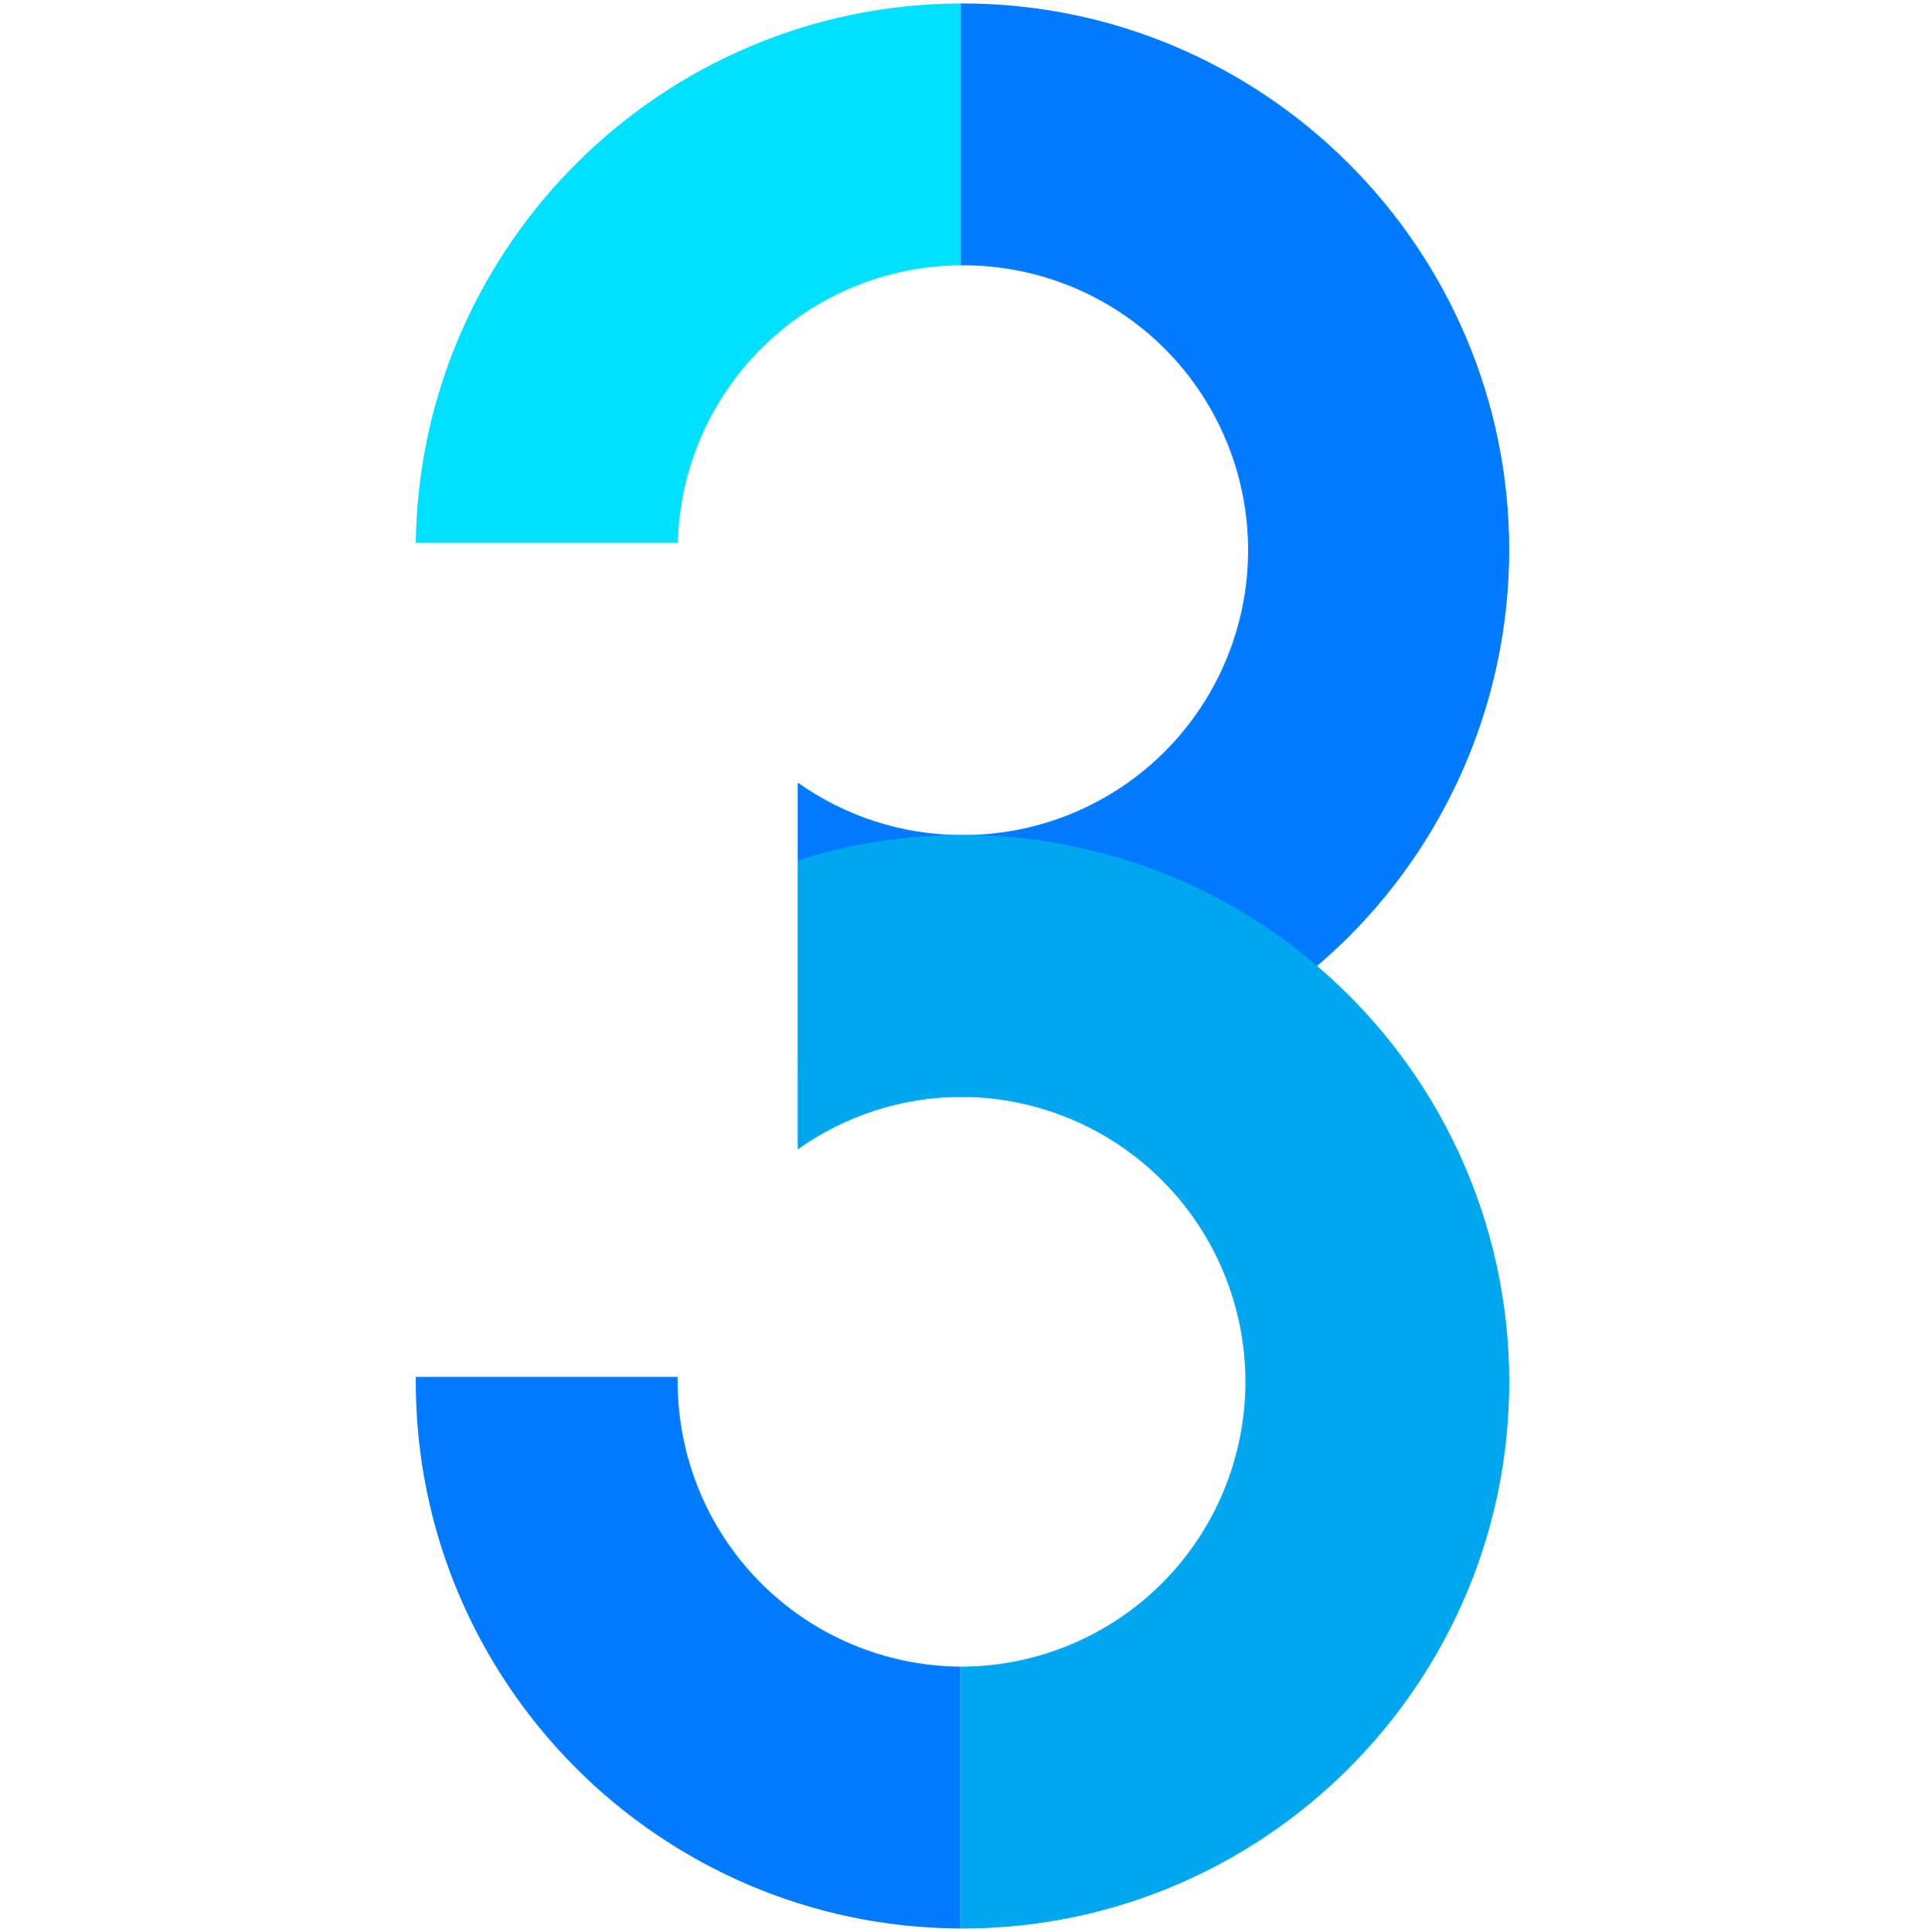 <svg width="280" height="281" viewBox="0 0 280 281" fill="none" xmlns="http://www.w3.org/2000/svg">
<path d="M140.002 0.5H139.705V38.586H140.002C150.992 38.558 161.543 42.897 169.333 50.648C177.124 58.399 181.517 68.927 181.545 79.917C181.573 90.906 177.234 101.457 169.483 109.248C161.732 117.038 151.204 121.431 140.214 121.459H139.807C131.286 121.432 122.983 118.765 116.039 113.826V155.844C123.727 158.281 131.742 159.527 139.807 159.541H140.214C161.26 159.461 181.417 151.051 196.279 136.15C211.141 121.248 219.497 101.068 219.521 80.022C219.521 36.172 183.837 0.5 140.002 0.5Z" fill="#007BFF"/>
<path d="M191.572 140.5C177.264 128.243 159.054 121.491 140.214 121.455H139.807C131.742 121.469 123.727 122.715 116.039 125.152V167.179C122.981 162.236 131.285 159.567 139.807 159.541H140.214C151.135 159.674 161.563 164.112 169.229 171.892C176.895 179.671 181.18 190.163 181.152 201.084C181.124 212.006 176.785 222.476 169.08 230.216C161.374 237.956 150.924 242.341 140.002 242.418H139.705V280.5H140.002C183.849 280.5 219.521 244.824 219.521 200.978C219.524 189.474 217.026 178.107 212.2 167.664C207.374 157.221 200.336 147.953 191.572 140.5Z" fill="#00A7EF"/>
<path d="M139.705 0.5V38.586C128.952 38.664 118.651 42.919 110.978 50.452C103.305 57.985 98.861 68.207 98.586 78.956H60.479C61.057 35.691 96.347 0.659 139.705 0.5Z" fill="#00E0FF"/>
<path d="M139.705 242.414V280.496C95.988 280.337 60.479 244.726 60.479 200.978C60.479 200.741 60.479 200.509 60.479 200.273H98.569C98.569 200.509 98.569 200.741 98.569 200.978C98.569 211.915 102.893 222.409 110.599 230.172C118.305 237.934 128.767 242.335 139.705 242.414Z" fill="#007BFF"/>
</svg>
